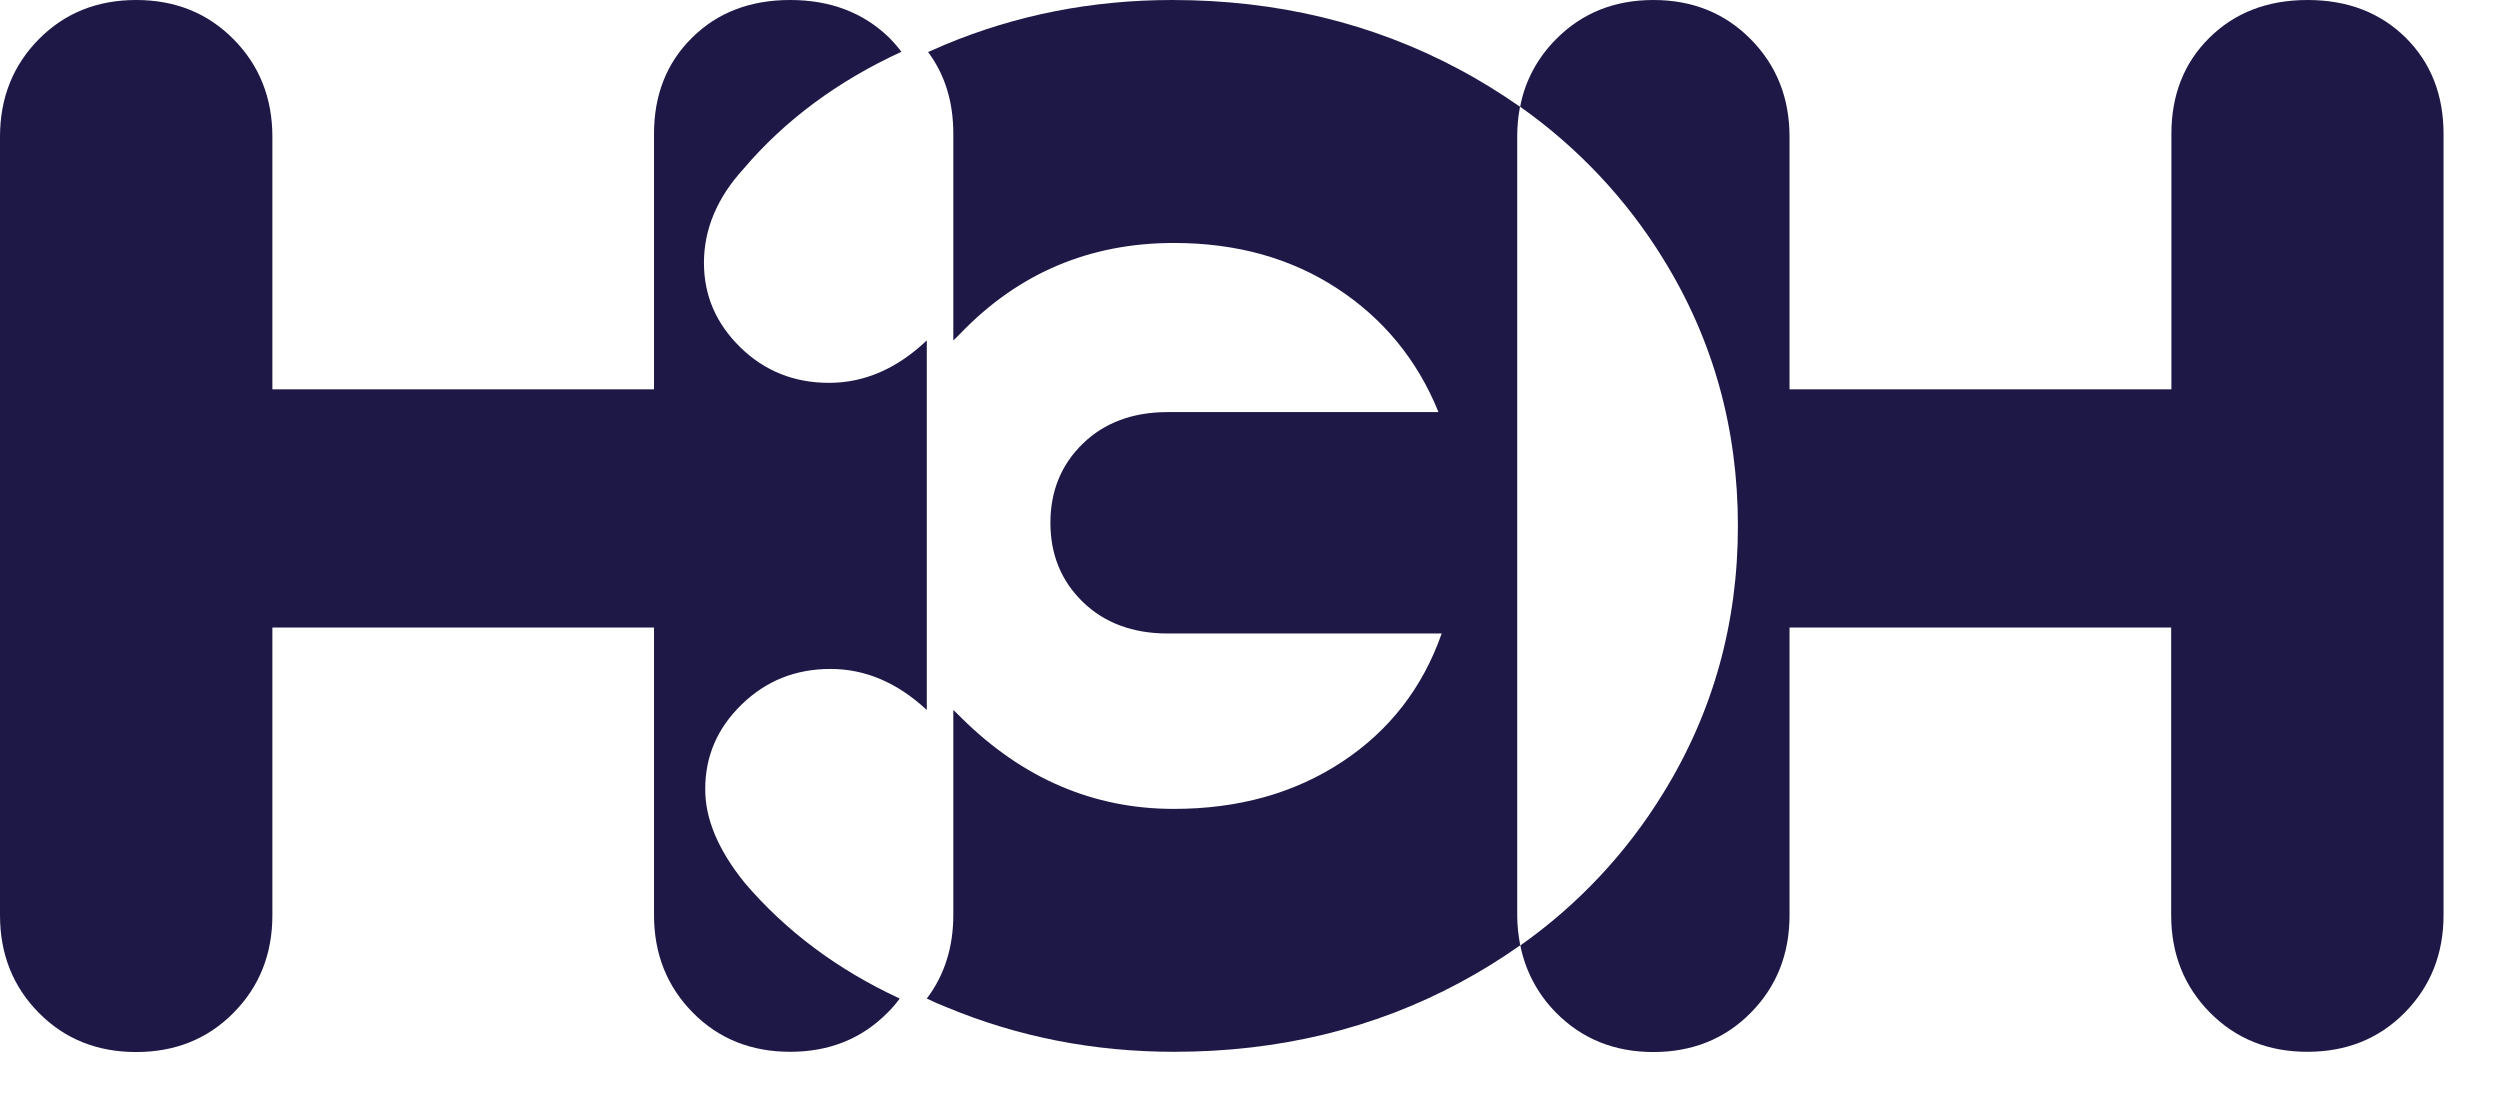 <?xml version="1.0" encoding="UTF-8"?> <svg xmlns="http://www.w3.org/2000/svg" width="43" height="19" viewBox="0 0 43 19" fill="none"><path d="M12.809 15.185C12.354 14.622 12.127 14.084 12.13 13.57C12.13 13.007 12.339 12.522 12.758 12.116C13.177 11.709 13.683 11.506 14.285 11.506C14.884 11.506 15.434 11.741 15.941 12.212V5.855C15.427 6.343 14.865 6.585 14.26 6.585C13.661 6.585 13.151 6.382 12.736 5.976C12.318 5.569 12.108 5.084 12.108 4.521C12.108 3.94 12.336 3.401 12.787 2.906C13.503 2.064 14.41 1.394 15.504 0.891C15.438 0.802 15.365 0.72 15.288 0.642C14.847 0.217 14.282 0 13.591 0C12.901 0 12.339 0.217 11.903 0.649C11.466 1.08 11.249 1.633 11.249 2.303V6.696H4.685V2.353C4.685 1.683 4.461 1.123 4.016 0.674C3.572 0.225 3.014 0 2.342 0C1.67 0 1.112 0.225 0.668 0.674C0.224 1.123 0 1.683 0 2.353V15.742C0 16.412 0.224 16.972 0.668 17.421C1.112 17.87 1.67 18.095 2.342 18.095C3.014 18.095 3.572 17.87 4.016 17.421C4.461 16.972 4.685 16.412 4.685 15.742V10.793H11.249V15.738C11.249 16.408 11.473 16.968 11.917 17.418C12.361 17.867 12.92 18.091 13.591 18.091C14.263 18.091 14.821 17.867 15.266 17.418C15.343 17.343 15.412 17.261 15.475 17.175C14.406 16.679 13.518 16.016 12.809 15.185Z" fill="#1E1847"></path><path d="M41.379 0.649C40.942 0.218 40.381 9.15527e-05 39.69 9.15527e-05C39 9.15527e-05 38.438 0.218 38.002 0.649C37.565 1.08 37.348 1.633 37.348 2.303V6.696H30.78V2.353C30.78 1.683 30.556 1.123 30.112 0.674C29.668 0.225 29.11 9.15527e-05 28.438 9.15527e-05C27.766 9.15527e-05 27.208 0.225 26.764 0.674C26.444 0.995 26.227 1.398 26.147 1.836C27.142 2.539 27.979 3.43 28.61 4.457C29.466 5.84 29.892 7.374 29.892 9.046C29.892 10.718 29.466 12.251 28.61 13.638C27.982 14.665 27.145 15.56 26.15 16.262C26.235 16.697 26.448 17.1 26.767 17.421C27.211 17.87 27.77 18.095 28.438 18.095C29.106 18.095 29.668 17.87 30.112 17.421C30.556 16.972 30.78 16.412 30.78 15.742V10.793H37.344V15.738C37.344 16.409 37.568 16.968 38.013 17.418C38.457 17.867 39.015 18.091 39.687 18.091C40.359 18.091 40.917 17.867 41.361 17.418C41.805 16.968 42.029 16.409 42.029 15.738V2.303C42.029 1.633 41.812 1.08 41.379 0.649Z" fill="#1E1847"></path><path d="M26.096 2.353C26.096 2.179 26.111 2.007 26.144 1.836C25.806 1.601 25.458 1.384 25.094 1.191C23.607 0.396 21.962 9.15527e-05 20.163 9.15527e-05C18.783 9.15527e-05 17.48 0.257 16.257 0.767C16.158 0.809 16.059 0.852 15.963 0.895C16.253 1.284 16.397 1.751 16.397 2.3V5.855C16.437 5.819 16.474 5.78 16.514 5.741C17.513 4.699 18.739 4.179 20.193 4.179C21.265 4.179 22.201 4.439 22.998 4.96C23.794 5.48 24.378 6.19 24.742 7.088H20.083C19.484 7.088 18.996 7.27 18.625 7.63C18.254 7.99 18.067 8.447 18.067 8.992C18.067 9.538 18.254 9.994 18.625 10.354C18.996 10.714 19.484 10.896 20.083 10.896H24.797C24.47 11.83 23.897 12.569 23.079 13.107C22.26 13.645 21.298 13.913 20.189 13.913C18.809 13.913 17.593 13.392 16.54 12.351C16.492 12.301 16.444 12.255 16.397 12.212V15.738C16.397 16.291 16.246 16.772 15.941 17.175C16.052 17.229 16.165 17.279 16.283 17.325C17.509 17.835 18.812 18.091 20.193 18.091C21.992 18.091 23.629 17.696 25.109 16.901C25.469 16.708 25.814 16.494 26.148 16.259C26.115 16.088 26.096 15.913 26.096 15.738V2.353Z" fill="#1E1847"></path></svg> 